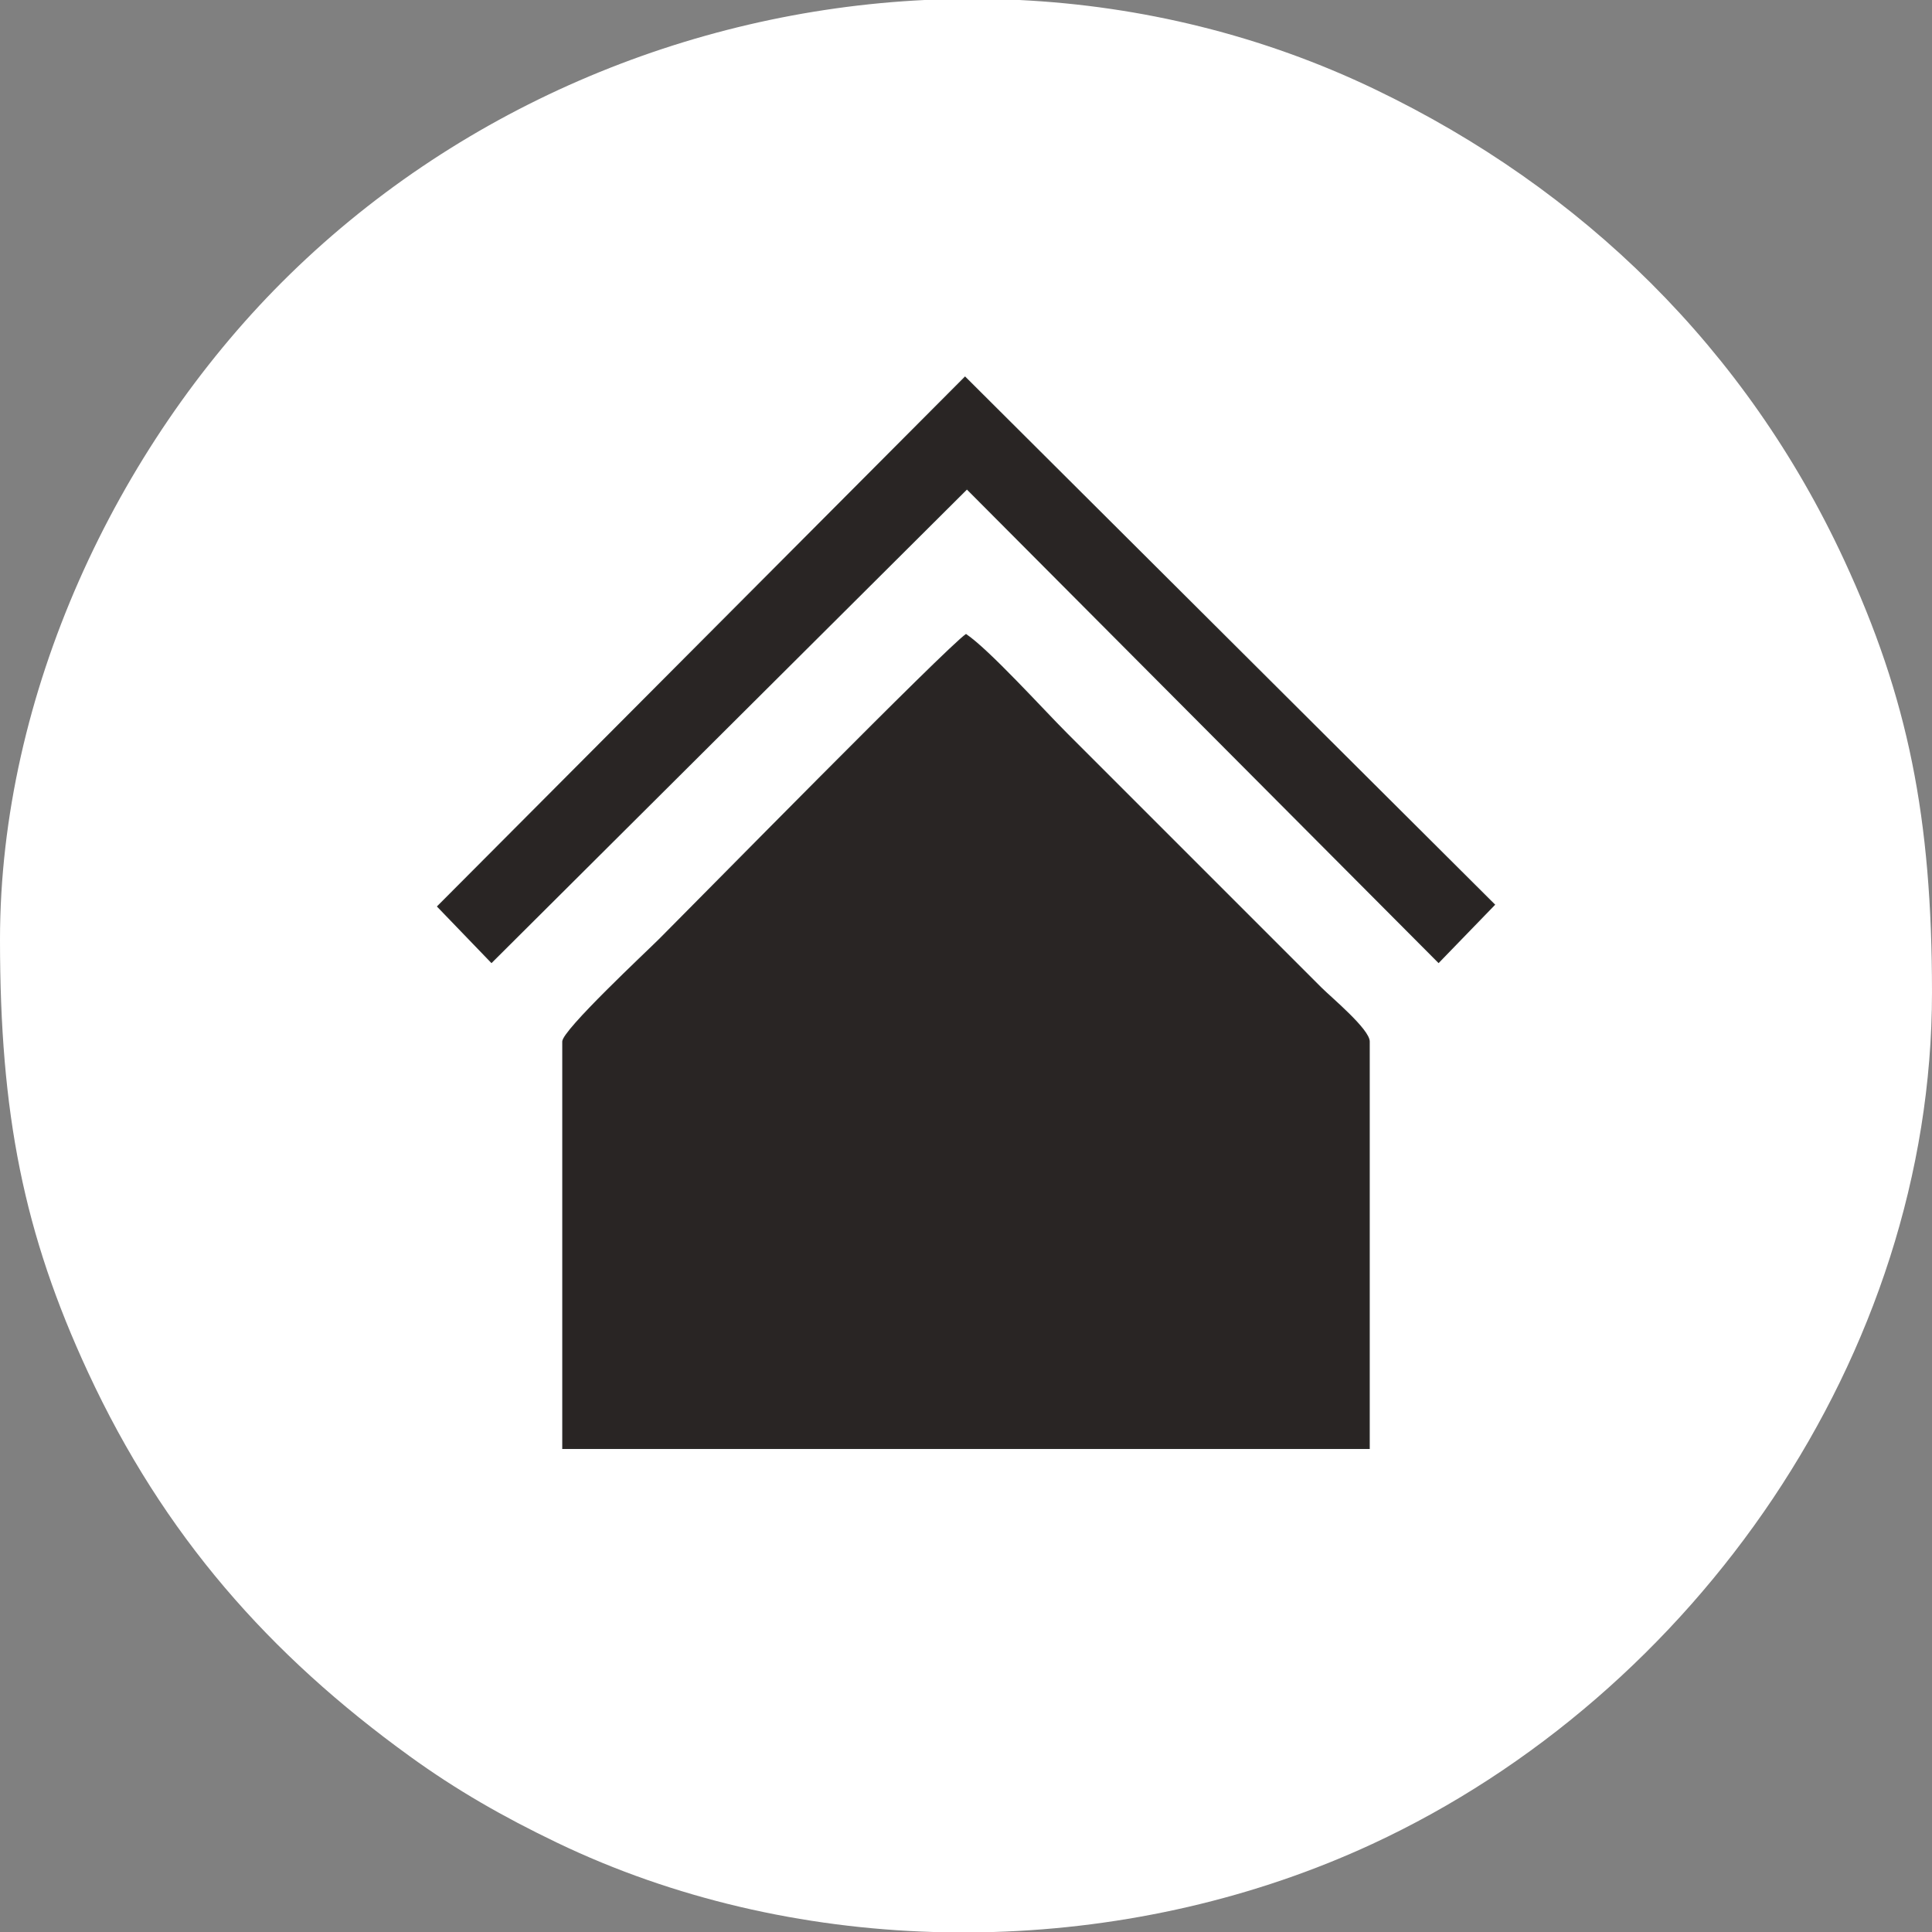 <?xml version="1.0" encoding="UTF-8" standalone="no"?><svg xmlns="http://www.w3.org/2000/svg" clip-rule="evenodd" fill="#ffffff" fill-rule="evenodd" height="3759.91" image-rendering="optimizeQuality" shape-rendering="geometricPrecision" text-rendering="geometricPrecision" viewBox="0 0 3759.91 3759.91" width="3759.91"><rect x="0" y="0" width="3759.91" height="3759.91" fill="#808080" stroke="none"/><g><path d="M1094.19 2026.82c0,-22.07 163.55,-174.56 189.1,-200.11 76.1,-76.1 559.49,-568.1 596.66,-592.99 45.13,30.22 149.94,146.26 196.44,192.77l495.69 495.69c18.73,18.73 93.63,80.8 93.63,104.65l0 793.11 -1571.52 0 0 -793.11zm-137.71 -152.4l-106.29 -110.31 1027.93 -1031.58 1031.76 1028.1 -110.21 113.76 -917.89 -921.55 -925.3 921.59z" fill="#292524" stroke="#2b2a29" stroke-miterlimit="22.926" stroke-width="5.2"/><path d="M1094.19 2026.82c0,-22.07 163.55,-174.56 189.1,-200.11 76.1,-76.1 559.49,-568.1 596.66,-592.99 45.13,30.22 149.94,146.26 196.44,192.77l495.69 495.69c18.73,18.73 93.63,80.8 93.63,104.65l0 793.11 -1571.52 0 0 -793.11zm705.26 -2026.82l184.45 0c237.15,11.67 472.66,68.53 691.7,173.7 404.98,194.45 723.25,506.39 912.99,915.56 125.12,269.83 171.31,502.36 171.31,842.1 0,706.37 -461.36,1366.07 -1089.26,1657.23 -228.59,106 -482.14,163.64 -737.19,171.31l-117.23 0c-253.76,-7.63 -505.45,-64.97 -731.92,-173.7 -105.76,-50.78 -195.98,-102.5 -286.97,-168.33 -272.84,-197.39 -478.7,-429.53 -626.02,-747.22 -125.12,-269.83 -171.31,-502.36 -171.31,-842.1 0,-478.96 227.25,-957.93 548.93,-1279.62 335.84,-335.84 789.06,-526.47 1250.52,-548.93zm-842.97 1874.42l-106.29 -110.31 1027.93 -1031.58 1031.76 1028.1 -110.21 113.76 -917.89 -921.55 -925.3 921.59z"/></g></svg>